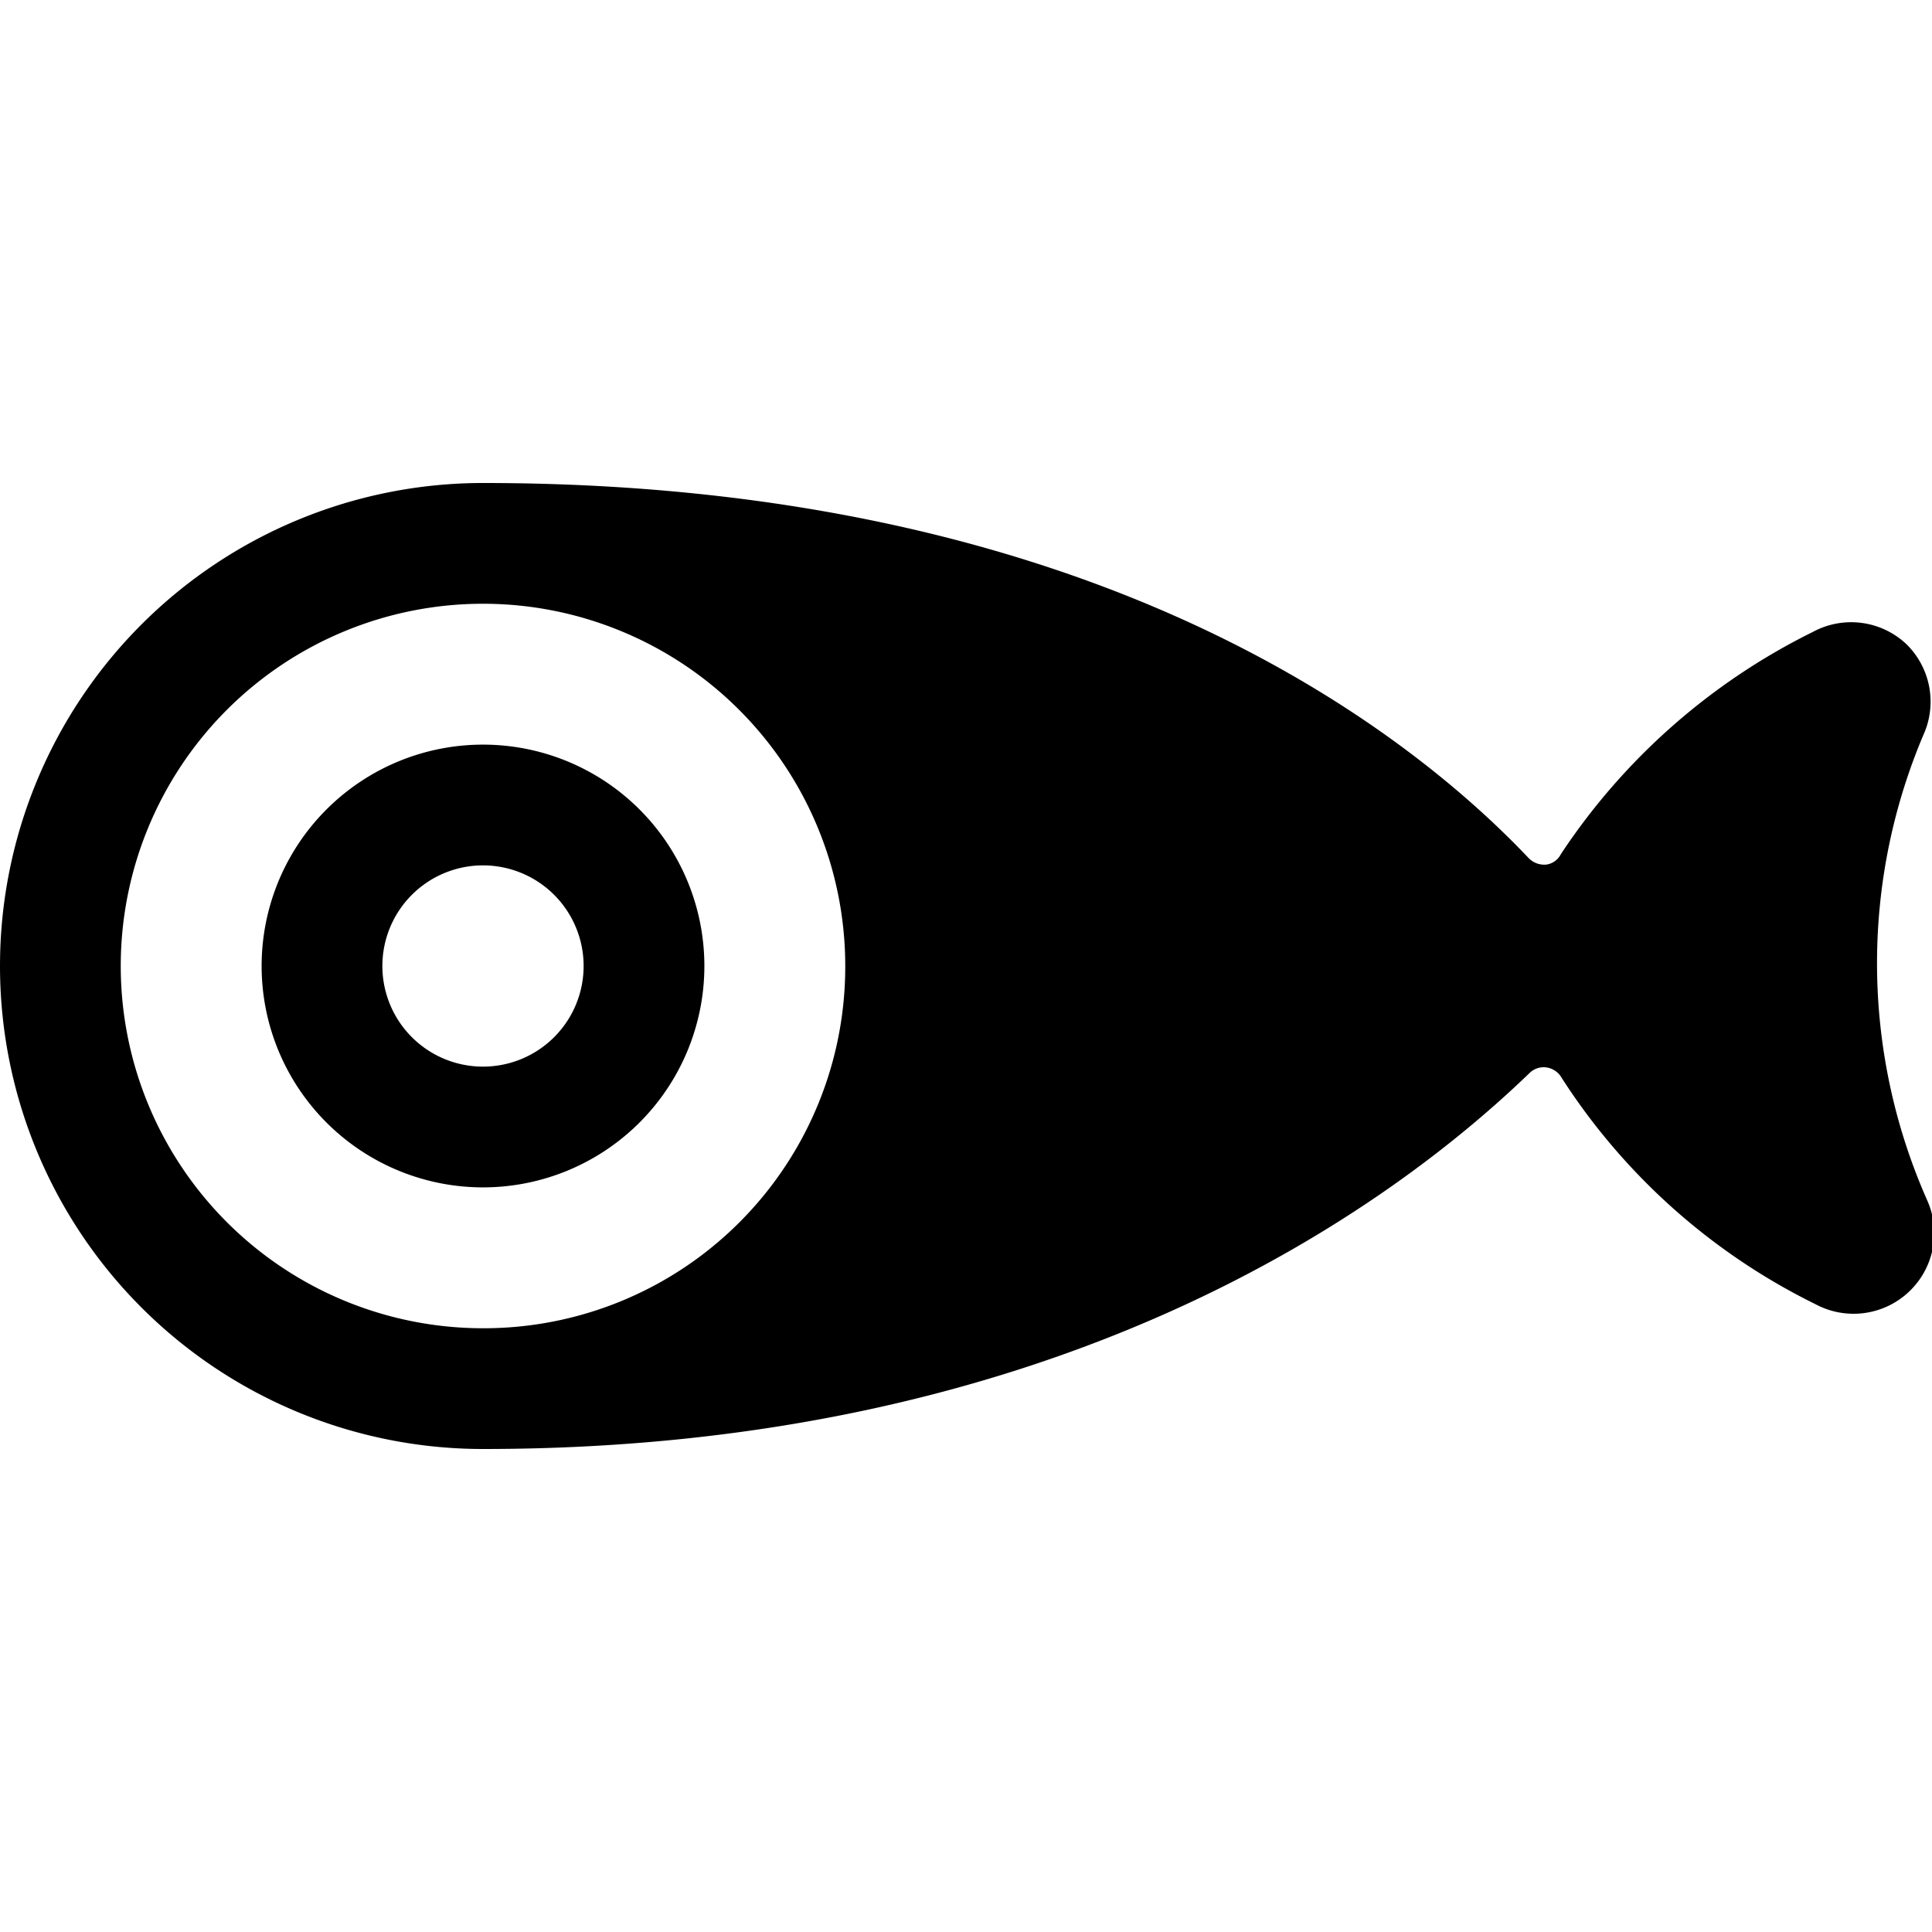 <svg xmlns="http://www.w3.org/2000/svg" viewBox="0 0 24 24"><g><path d="M23.91 9.09A1 1 0 0 0 23.68 8a1 1 0 0 0 -1.16 -0.15 8 8 0 0 0 -3.13 2.76 0.24 0.24 0 0 1 -0.18 0.13 0.27 0.27 0 0 1 -0.22 -0.08C17.36 8.94 13.43 6 6 6a6 6 0 0 0 0 12c7.17 0 11.27 -3 13 -4.67a0.25 0.25 0 0 1 0.21 -0.07 0.26 0.26 0 0 1 0.19 0.13 7.88 7.88 0 0 0 3.15 2.81 1 1 0 0 0 0.48 0.12 1 1 0 0 0 0.68 -0.27 1 1 0 0 0 0.23 -1.14 7.27 7.27 0 0 1 -0.03 -5.82ZM6 16.5a4.5 4.5 0 1 1 4.5 -4.5A4.49 4.49 0 0 1 6 16.5Z" fill="#000000" stroke-width="1"></path><path d="M6 14.75A2.75 2.75 0 1 1 8.75 12 2.75 2.75 0 0 1 6 14.75Zm0 -4A1.25 1.25 0 1 0 7.25 12 1.25 1.25 0 0 0 6 10.75Z" fill="#000000" stroke-width="1"></path></g></svg>